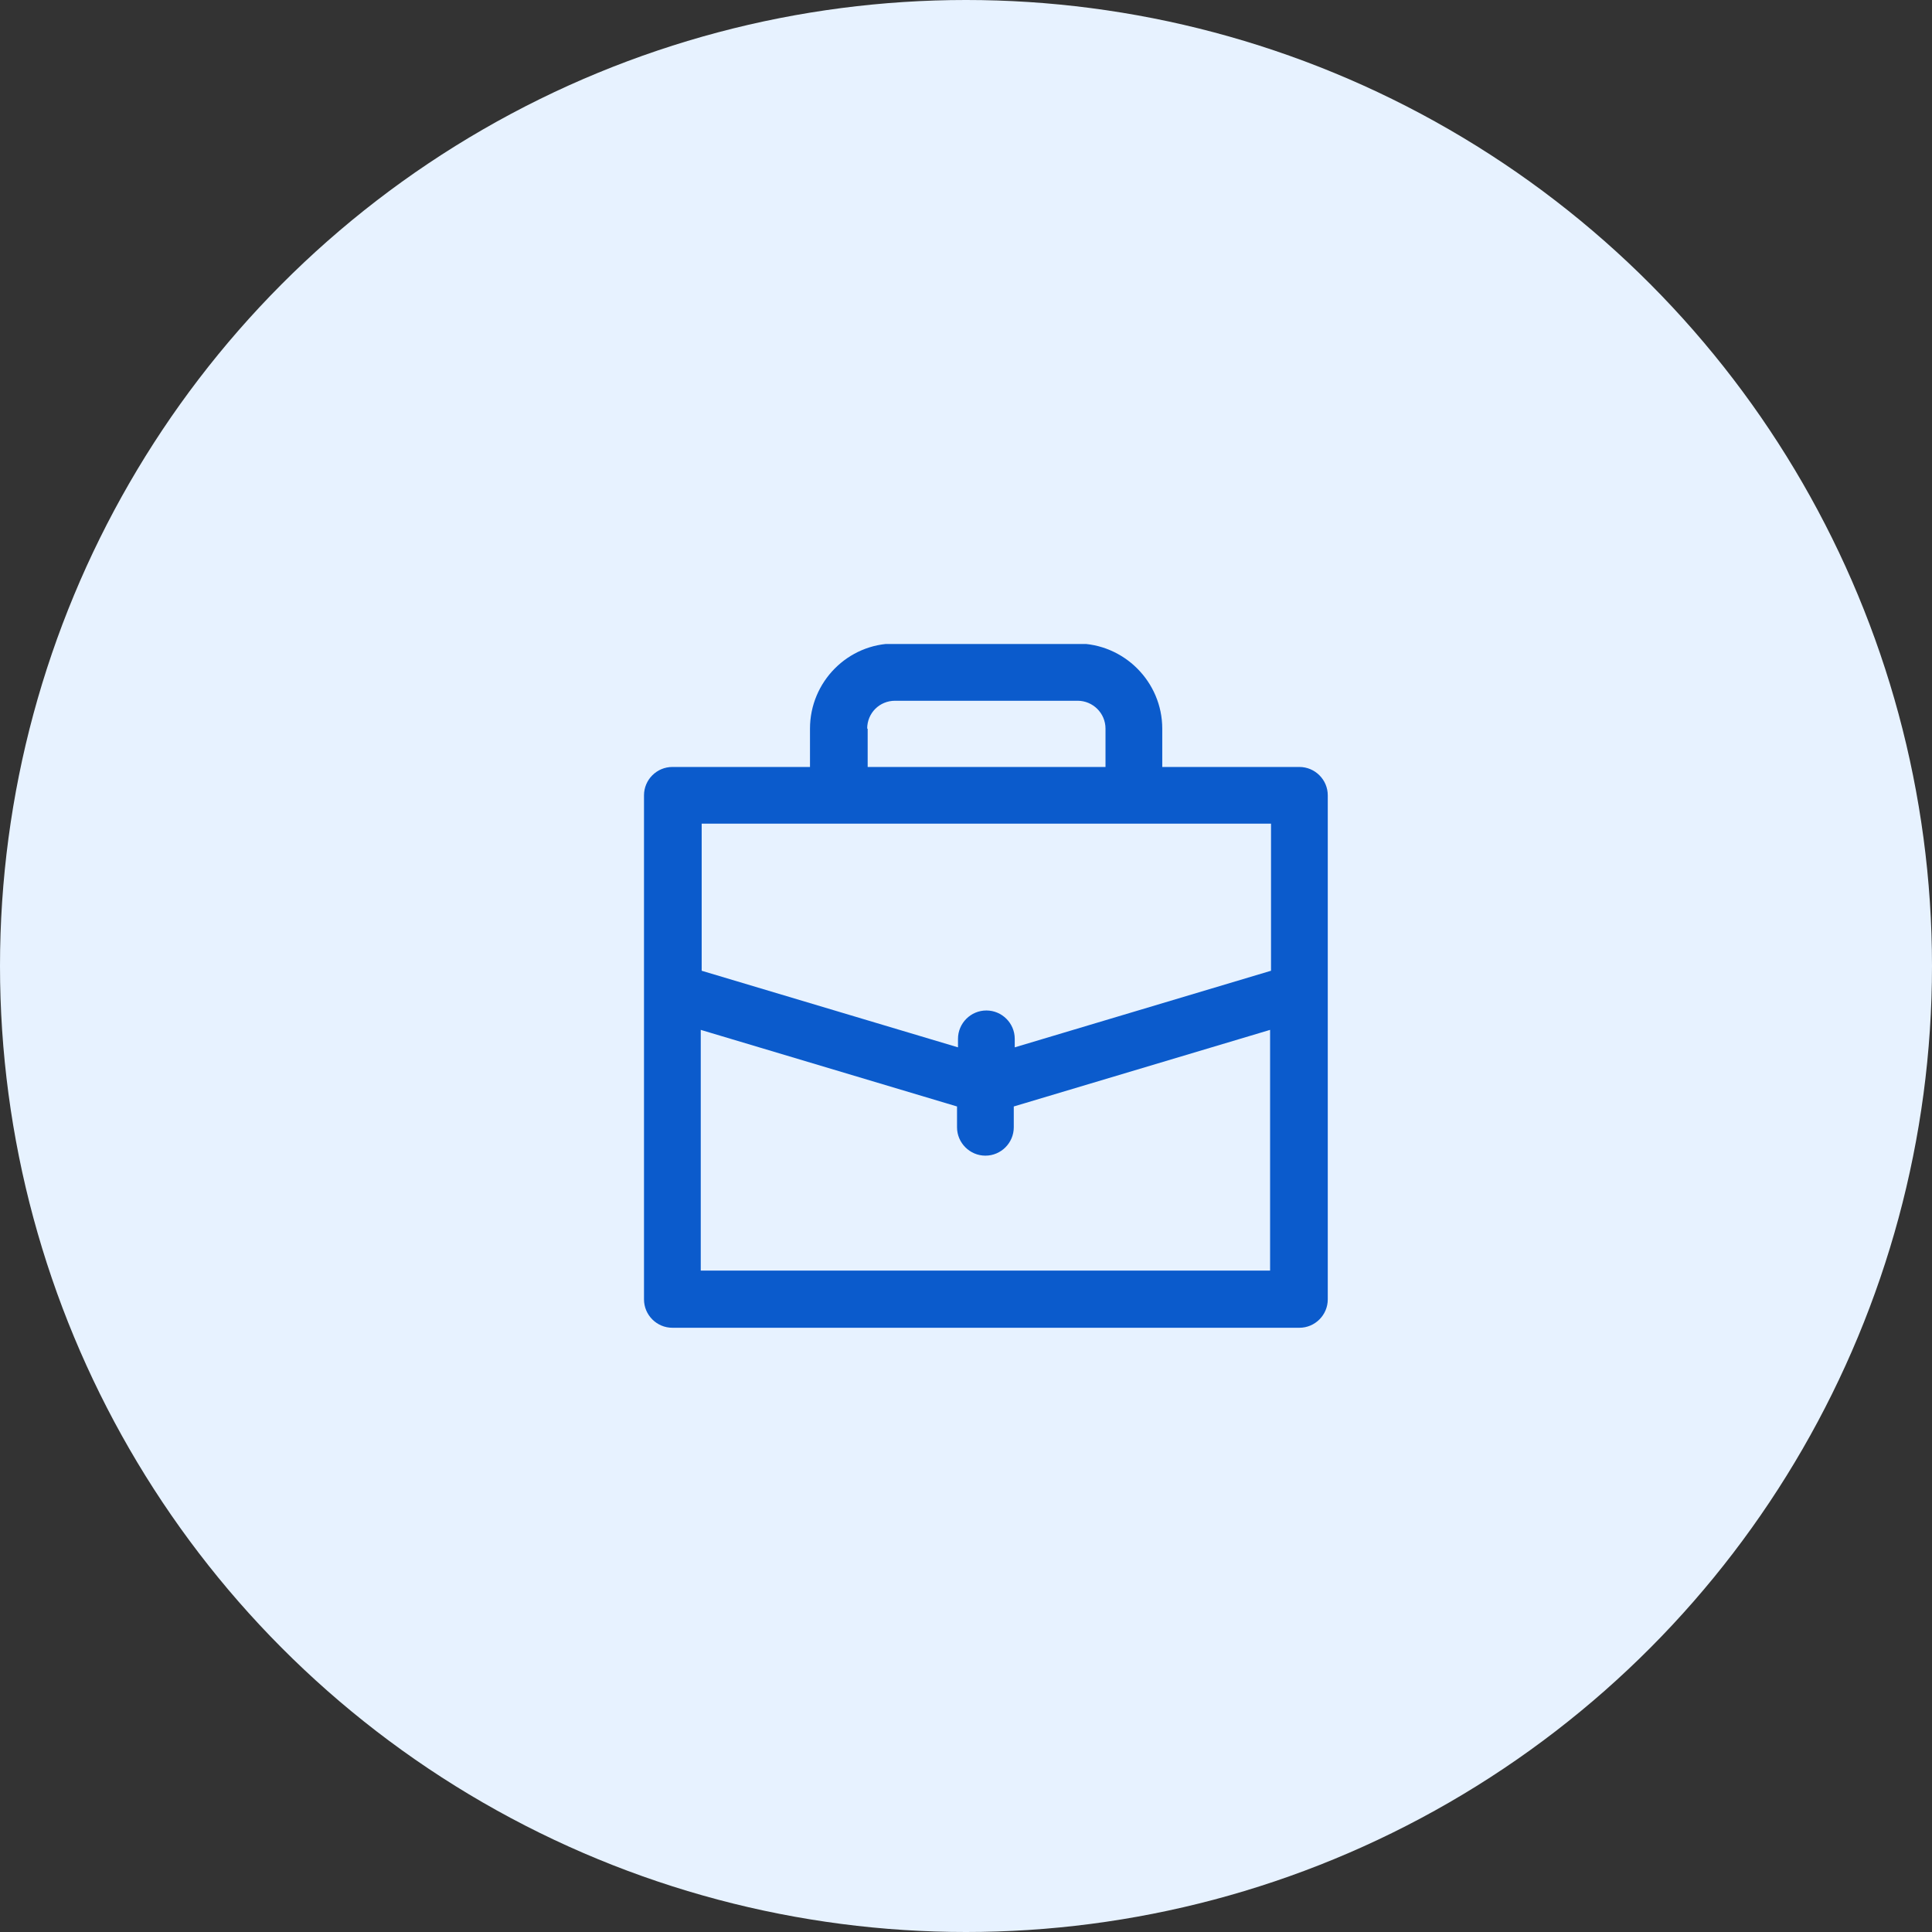 <?xml version="1.0" encoding="UTF-8"?> <svg xmlns="http://www.w3.org/2000/svg" width="48" height="48" viewBox="0 0 48 48" fill="none"><rect x="0" y="0" width="48" height="48" fill="#333333" stroke="none"/><circle cx="24" cy="24" r="24" fill="#E7F2FF"></circle><g clip-path="url(#clip0_2420_249)"><path d="M32.295 19.055H28.876V18.103C28.876 16.94 27.925 15.988 26.762 15.988H22.227C21.064 15.988 20.124 16.94 20.124 18.103V19.055H16.705C16.317 19.055 16 19.372 16 19.759V32.283C16 32.671 16.317 32.988 16.705 32.988H32.283C32.671 32.988 32.988 32.671 32.988 32.283V19.759C32.988 19.372 32.671 19.055 32.283 19.055H32.295ZM21.545 18.103C21.545 17.715 21.851 17.41 22.238 17.41H26.773C27.149 17.41 27.466 17.715 27.466 18.103V19.055H21.557V18.103H21.545ZM31.578 20.464V24.118L25.211 26.021V25.81C25.211 25.422 24.894 25.105 24.506 25.105C24.118 25.105 23.801 25.422 23.801 25.81V26.021L17.433 24.118V20.464H31.59H31.578ZM17.41 31.567V25.587L23.777 27.49V28.007C23.777 28.395 24.095 28.712 24.482 28.712C24.87 28.712 25.187 28.395 25.187 28.007V27.49L31.555 25.587V31.567H17.398H17.41Z" fill="#0B5BCC"></path></g><defs><clipPath id="clip0_2420_249"><rect width="17" height="17" fill="white" transform="translate(16 16)"></rect></clipPath></defs></svg> 